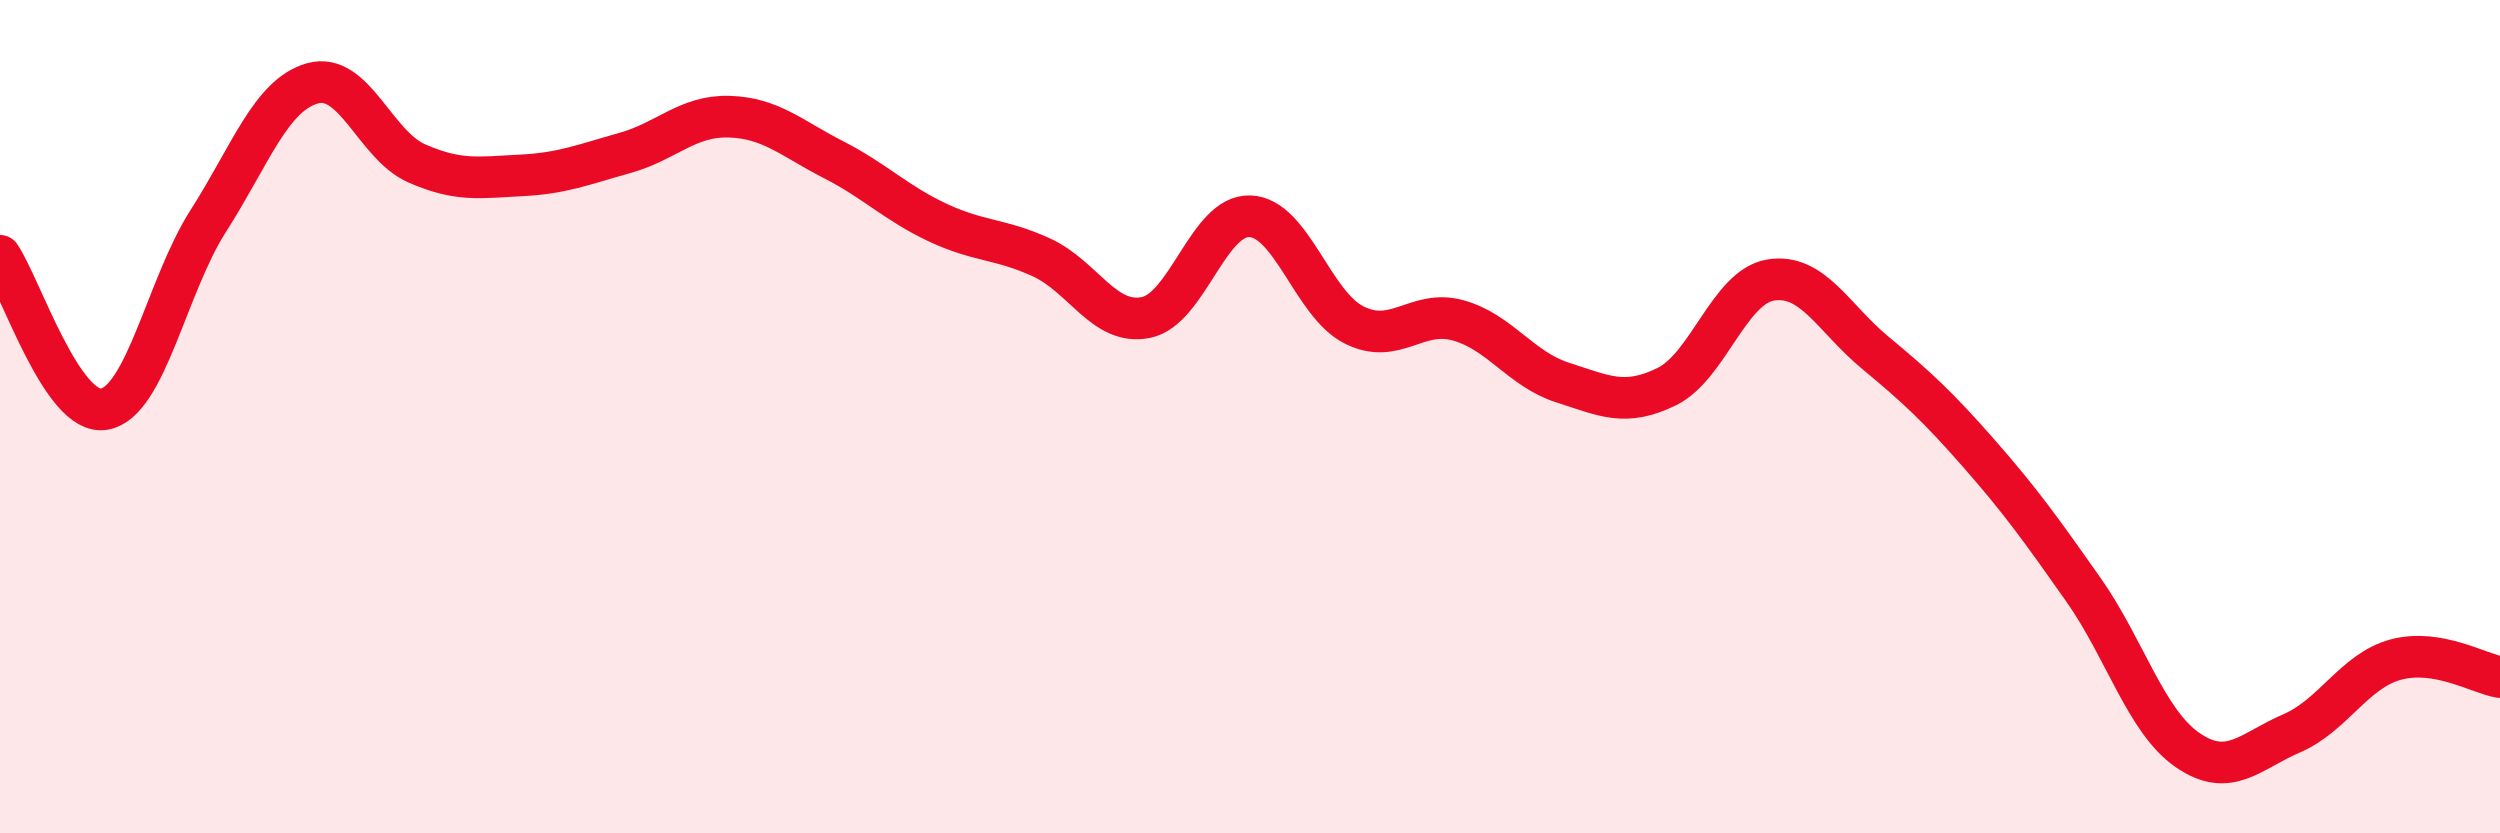 
    <svg width="60" height="20" viewBox="0 0 60 20" xmlns="http://www.w3.org/2000/svg">
      <path
        d="M 0,6.14 C 0.5,6.88 1.5,9.99 2.5,9.82 C 3.5,9.65 4,6.86 5,5.3 C 6,3.74 6.5,2.28 7.5,2 C 8.5,1.72 9,3.48 10,3.92 C 11,4.36 11.5,4.26 12.5,4.21 C 13.5,4.16 14,3.95 15,3.67 C 16,3.39 16.5,2.77 17.5,2.8 C 18.5,2.83 19,3.32 20,3.83 C 21,4.34 21.5,4.87 22.5,5.34 C 23.5,5.81 24,5.72 25,6.18 C 26,6.64 26.5,7.82 27.5,7.62 C 28.5,7.42 29,5.15 30,5.19 C 31,5.23 31.5,7.3 32.5,7.8 C 33.5,8.3 34,7.41 35,7.69 C 36,7.97 36.5,8.86 37.5,9.18 C 38.5,9.5 39,9.77 40,9.28 C 41,8.79 41.5,6.88 42.5,6.72 C 43.5,6.56 44,7.63 45,8.46 C 46,9.29 46.5,9.75 47.5,10.89 C 48.5,12.03 49,12.73 50,14.15 C 51,15.57 51.5,17.31 52.5,18 C 53.5,18.69 54,18.03 55,17.6 C 56,17.17 56.5,16.1 57.5,15.83 C 58.5,15.56 59.5,16.17 60,16.25L60 20L0 20Z"
        fill="#EB0A25"
        opacity="0.1"
        stroke-linecap="round"
        stroke-linejoin="round"
      />
      <path
        d="M 0,6.14 C 0.5,6.88 1.5,9.99 2.5,9.82 C 3.5,9.65 4,6.86 5,5.3 C 6,3.74 6.5,2.28 7.5,2 C 8.5,1.72 9,3.48 10,3.92 C 11,4.36 11.5,4.26 12.5,4.21 C 13.5,4.16 14,3.95 15,3.67 C 16,3.39 16.5,2.77 17.5,2.8 C 18.5,2.83 19,3.32 20,3.83 C 21,4.34 21.5,4.87 22.5,5.34 C 23.5,5.81 24,5.72 25,6.18 C 26,6.64 26.5,7.82 27.5,7.62 C 28.5,7.42 29,5.15 30,5.19 C 31,5.23 31.5,7.3 32.5,7.8 C 33.5,8.3 34,7.41 35,7.69 C 36,7.97 36.5,8.86 37.5,9.18 C 38.5,9.5 39,9.77 40,9.28 C 41,8.79 41.5,6.88 42.5,6.72 C 43.5,6.56 44,7.63 45,8.46 C 46,9.29 46.5,9.75 47.5,10.89 C 48.5,12.03 49,12.73 50,14.15 C 51,15.57 51.5,17.31 52.5,18 C 53.5,18.69 54,18.03 55,17.6 C 56,17.17 56.5,16.1 57.5,15.83 C 58.5,15.56 59.5,16.17 60,16.25"
        stroke="#EB0A25"
        stroke-width="1"
        fill="none"
        stroke-linecap="round"
        stroke-linejoin="round"
      />
    </svg>
  